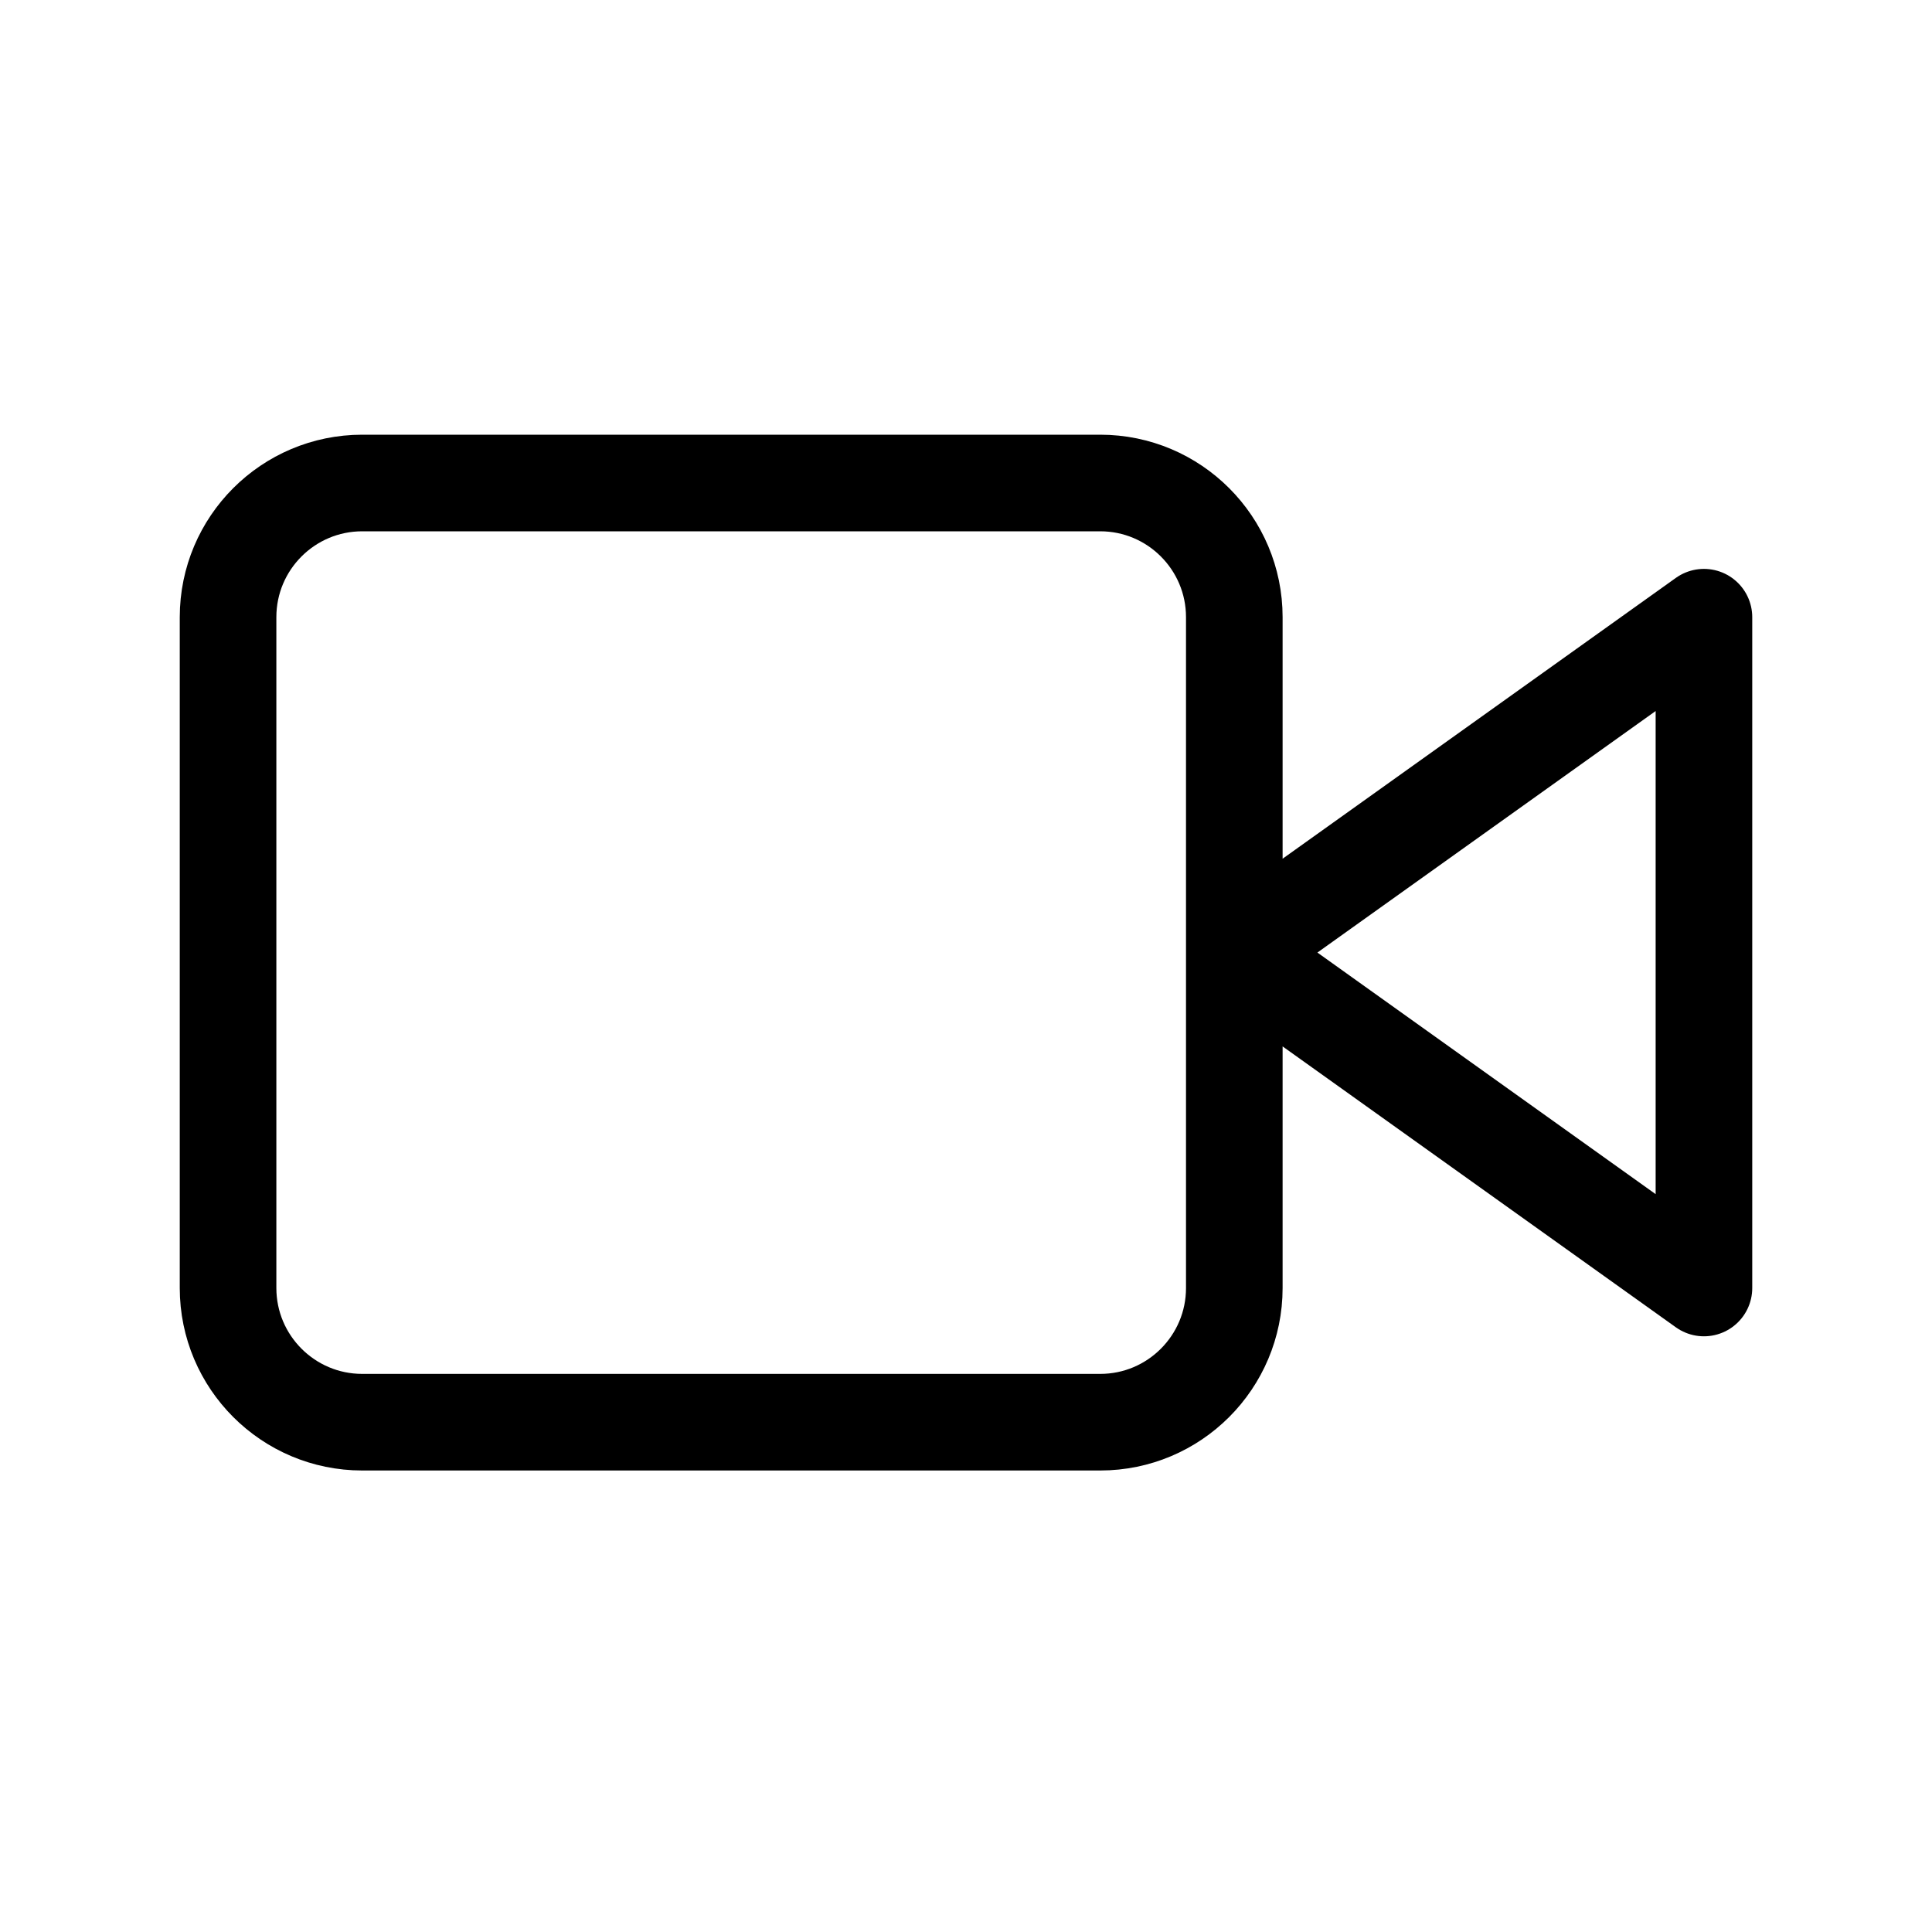 <svg width="24" height="24" fill="none" viewBox="0 0 24 24"><path stroke="#000" stroke-linecap="round" stroke-linejoin="round" stroke-width="1.2" d="m21.167 7.667-5.834 4.166L21.167 16V7.667ZM13.667 6H4.5c-.92 0-1.667.746-1.667 1.667V16c0 .92.747 1.667 1.667 1.667h9.167c.92 0 1.666-.747 1.666-1.667V7.667c0-.92-.746-1.667-1.666-1.667Z"/></svg>